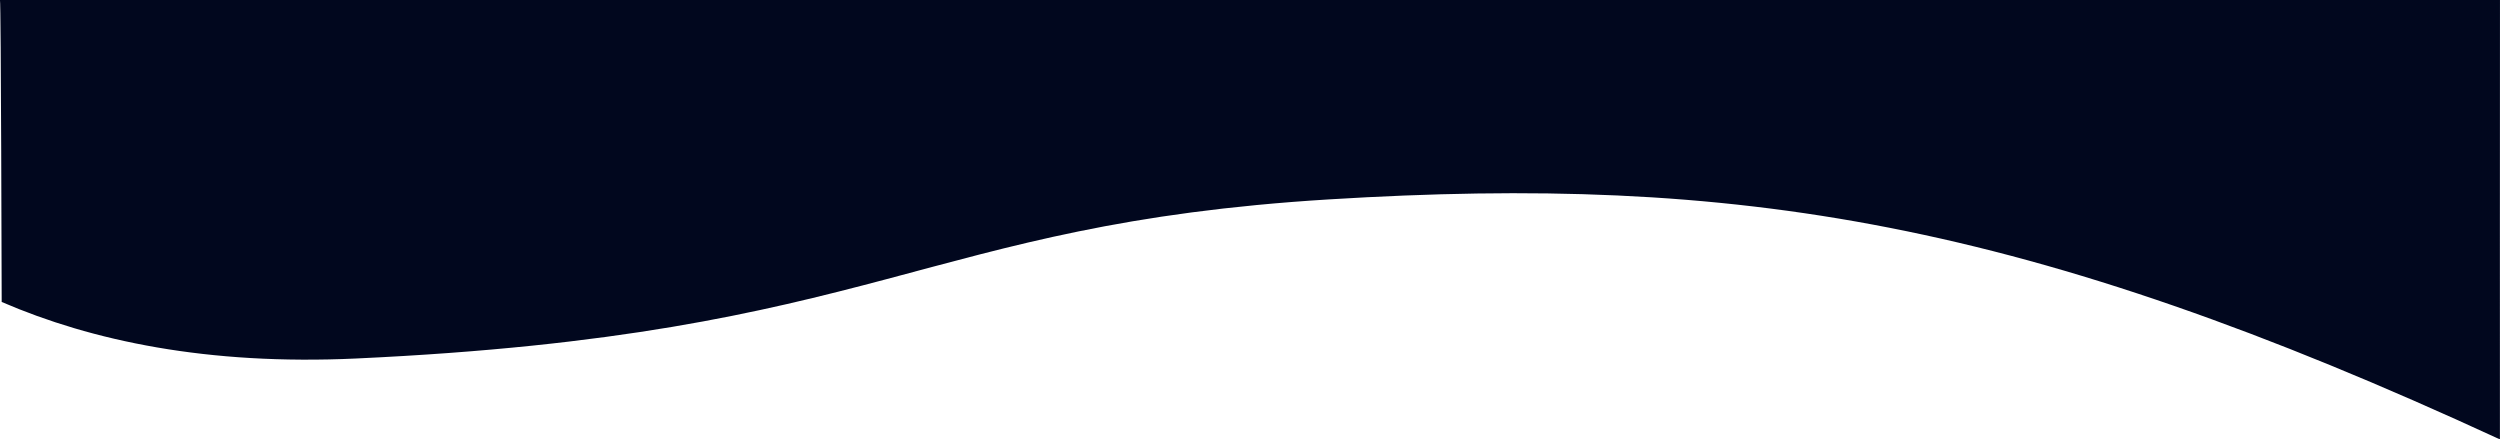 <svg xmlns="http://www.w3.org/2000/svg" width="390.28" height="68.596" viewBox="0 0 390.28 68.596">
  <path id="Pfad_2021" data-name="Pfad 2021" d="M496.146,5148.541c-74.11-34.224-119.06-41.387-182.8-37.468s-69.945,21.038-151.884,24.839c-23.189,1.075-41.232-2.747-55.32-8.827-.007-.031-.1-46.969-.267-47.139h390.28S496.125,5148.486,496.146,5148.541Z" transform="translate(-105.879 -5079.945)" fill="#01071e"/>
</svg>
